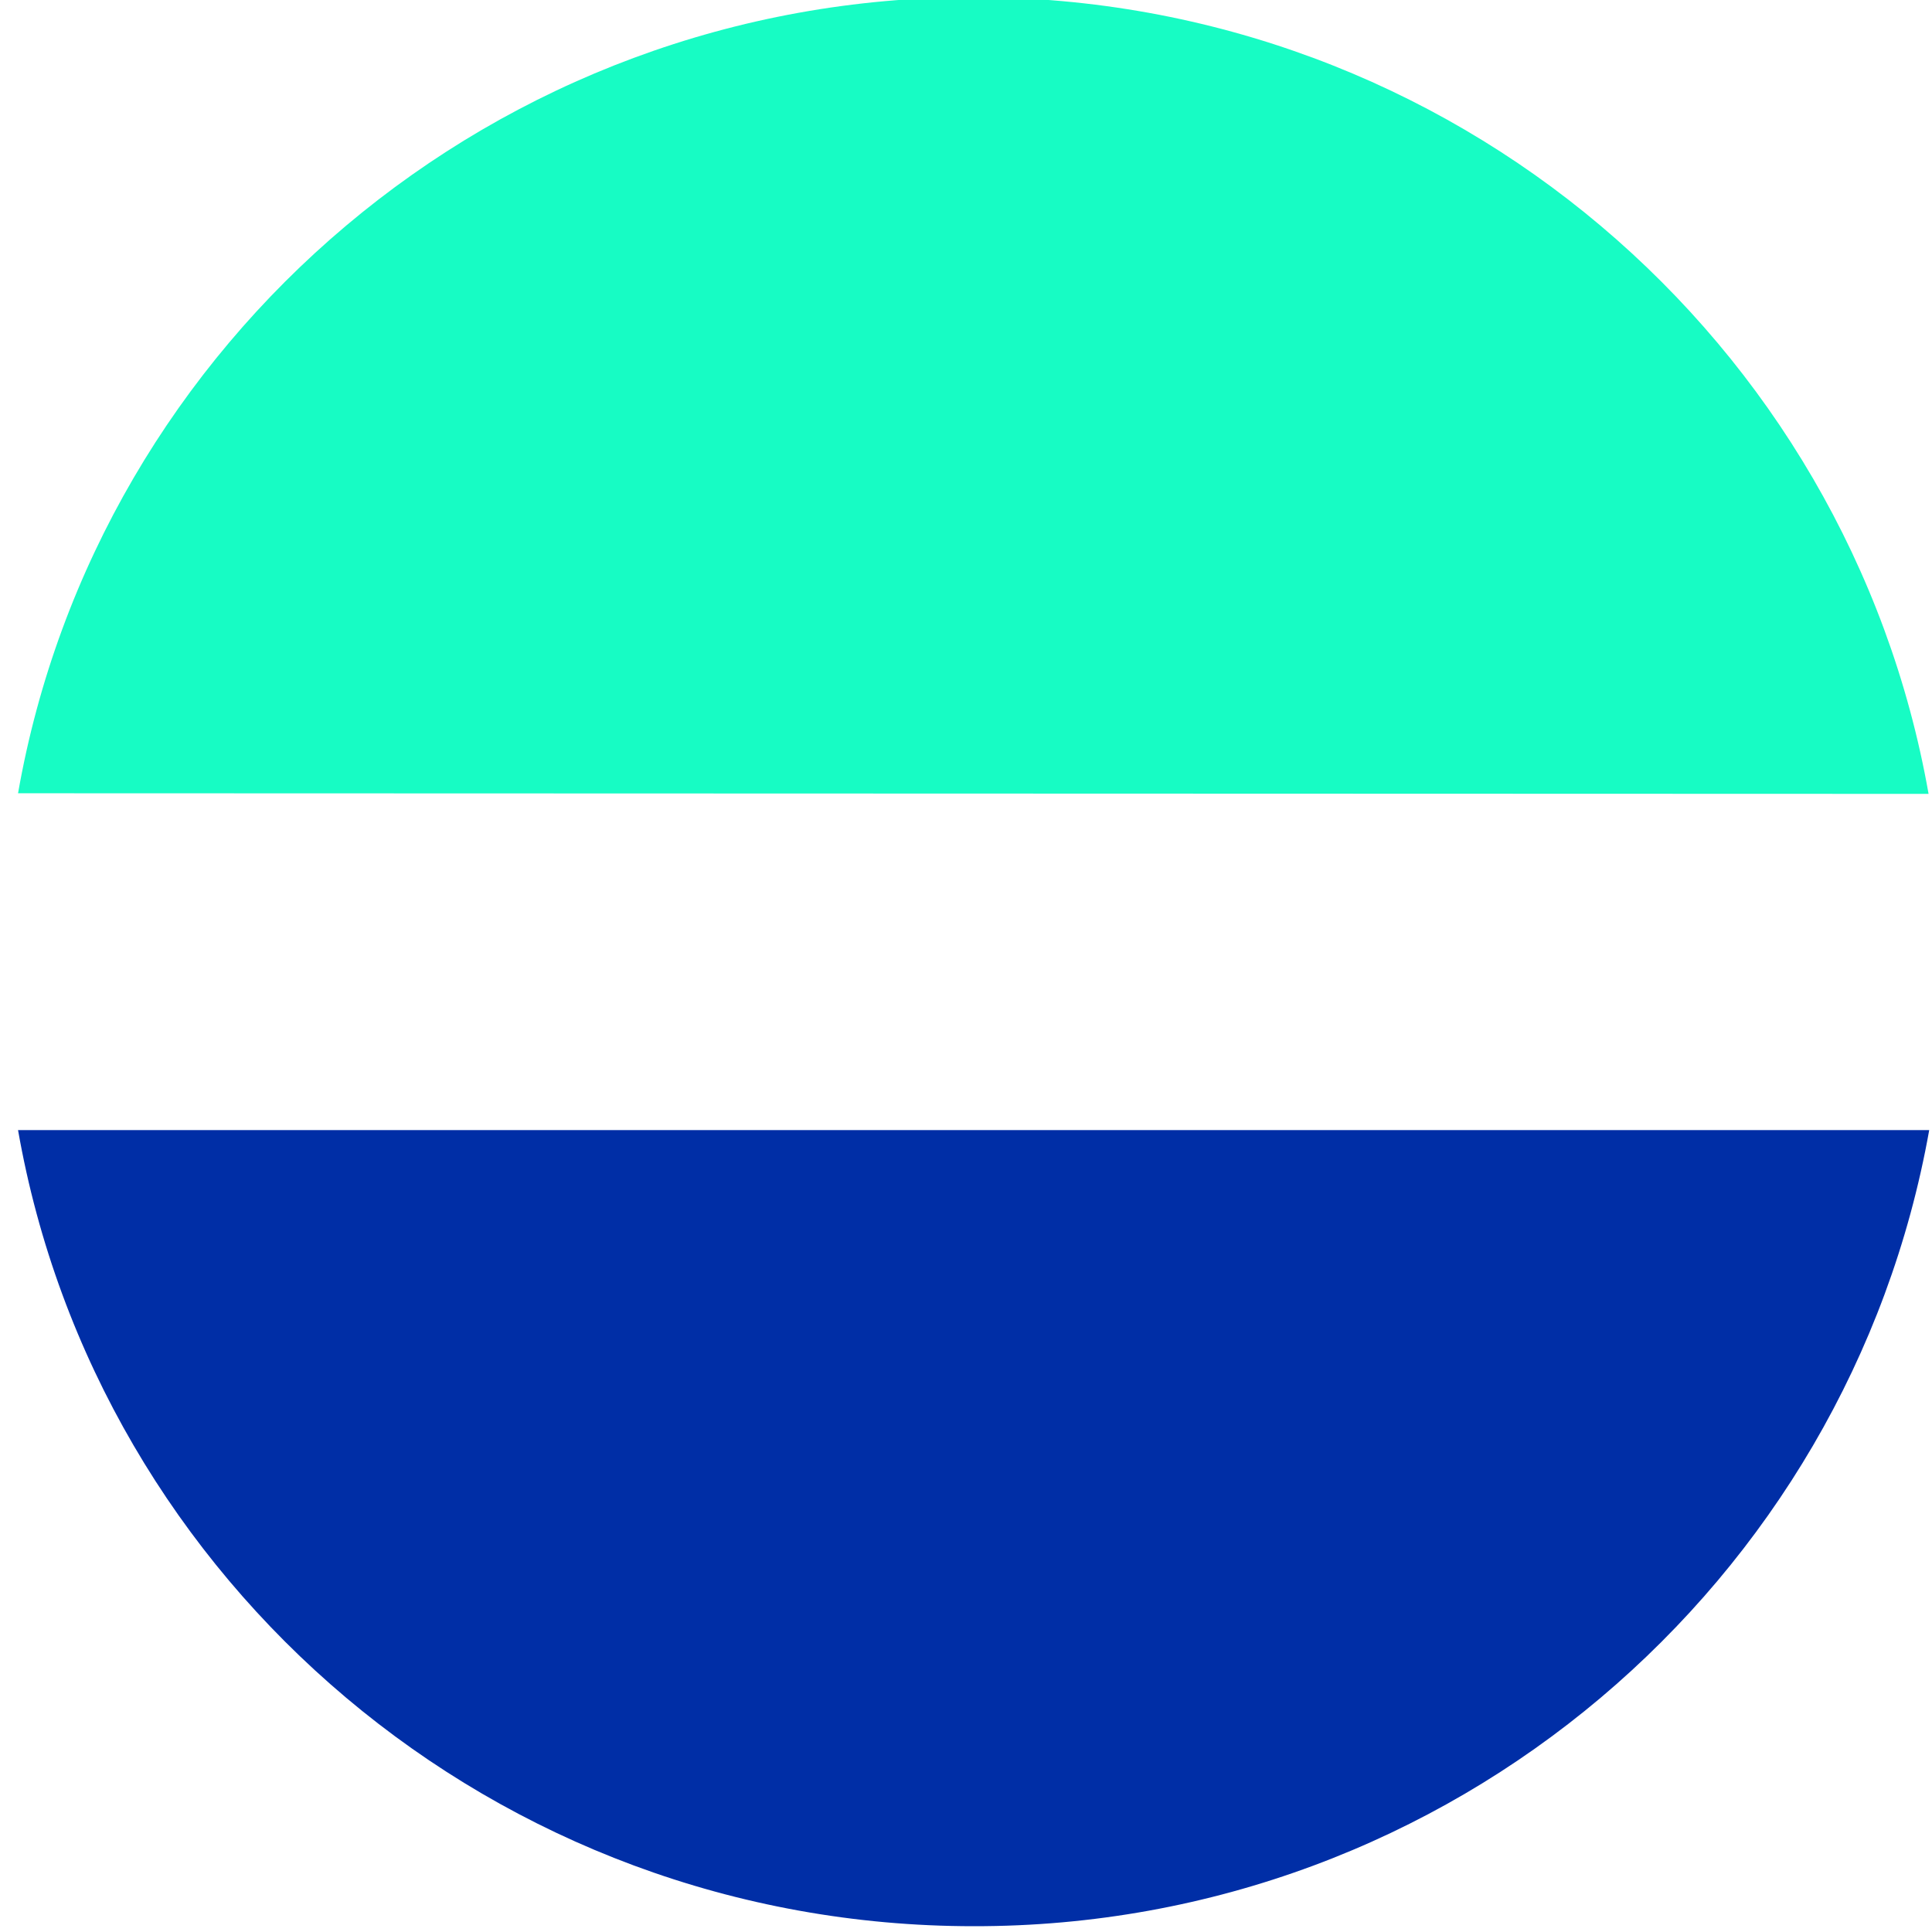 <?xml version="1.0" encoding="UTF-8"?>
<svg xmlns="http://www.w3.org/2000/svg" width="88" height="88" viewBox="0 0 88 88" fill="none">
  <g clip-path="url(#clip0_1_99972)">
    <path d="M44.348 -0.129C66.139 -0.129 84.203 15.53 87.844 36.16L0.822 36.132C4.435 15.53 22.556 -0.129 44.348 -0.129Z" fill="#17FCC4"></path>
    <path d="M44.348 87.736C22.556 87.736 4.435 72.076 0.822 51.475H87.873C84.203 72.076 66.111 87.765 44.348 87.736Z" fill="#002EA6"></path>
  </g>
  <defs>
    <clipPath id="clip0_1_99972">
      <rect width="88" height="88" fill="white"></rect>
    </clipPath>
  </defs>
</svg>

